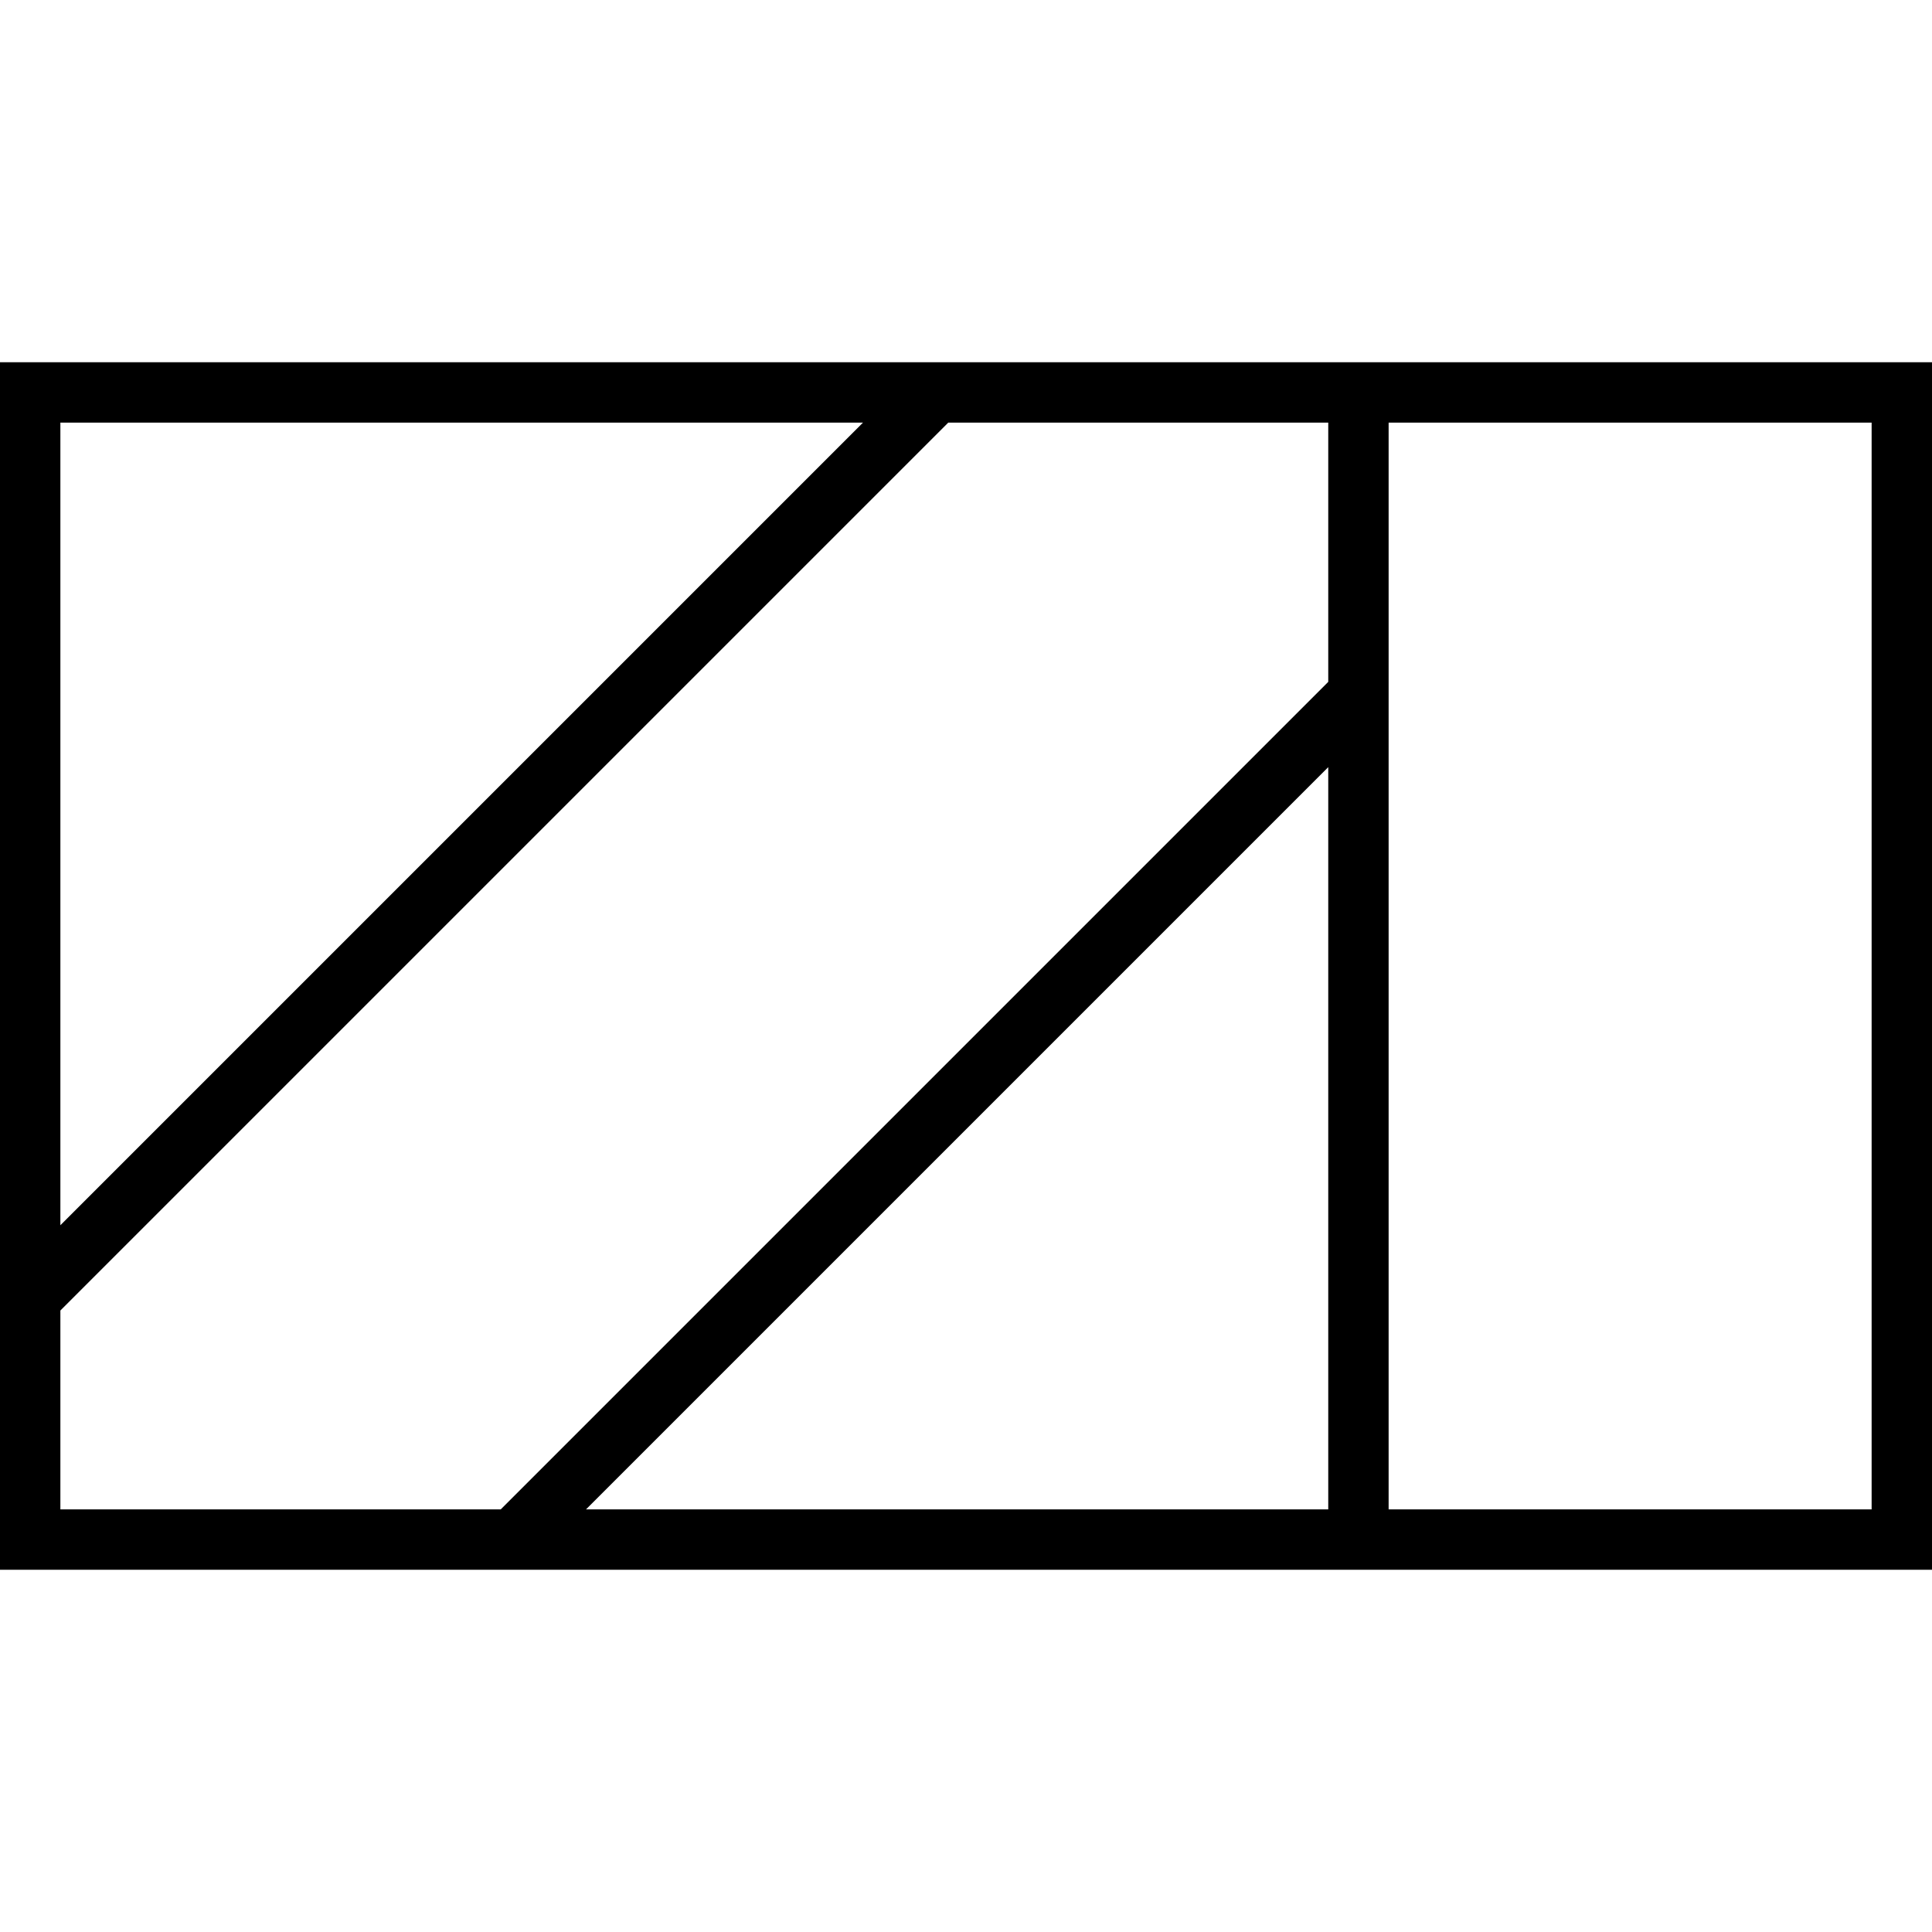 <svg xmlns="http://www.w3.org/2000/svg" viewBox="0 0 512 512"><!--! Font Awesome Pro 7.0.0 by @fontawesome - https://fontawesome.com License - https://fontawesome.com/license (Commercial License) Copyright 2025 Fonticons, Inc. --><path fill="currentColor" d="M496 112l0 288-128 0 0-288 128 0zm-244.7 0L352 112 352 180.7 132.7 400 16 400 16 347.3 251.3 112zm-22.6 0L16 324.7 16 112 228.7 112zM155.3 400L352 203.3 352 400 155.3 400zM16 96l-16 0 0 320 512 0 0-320-496 0z"/></svg>